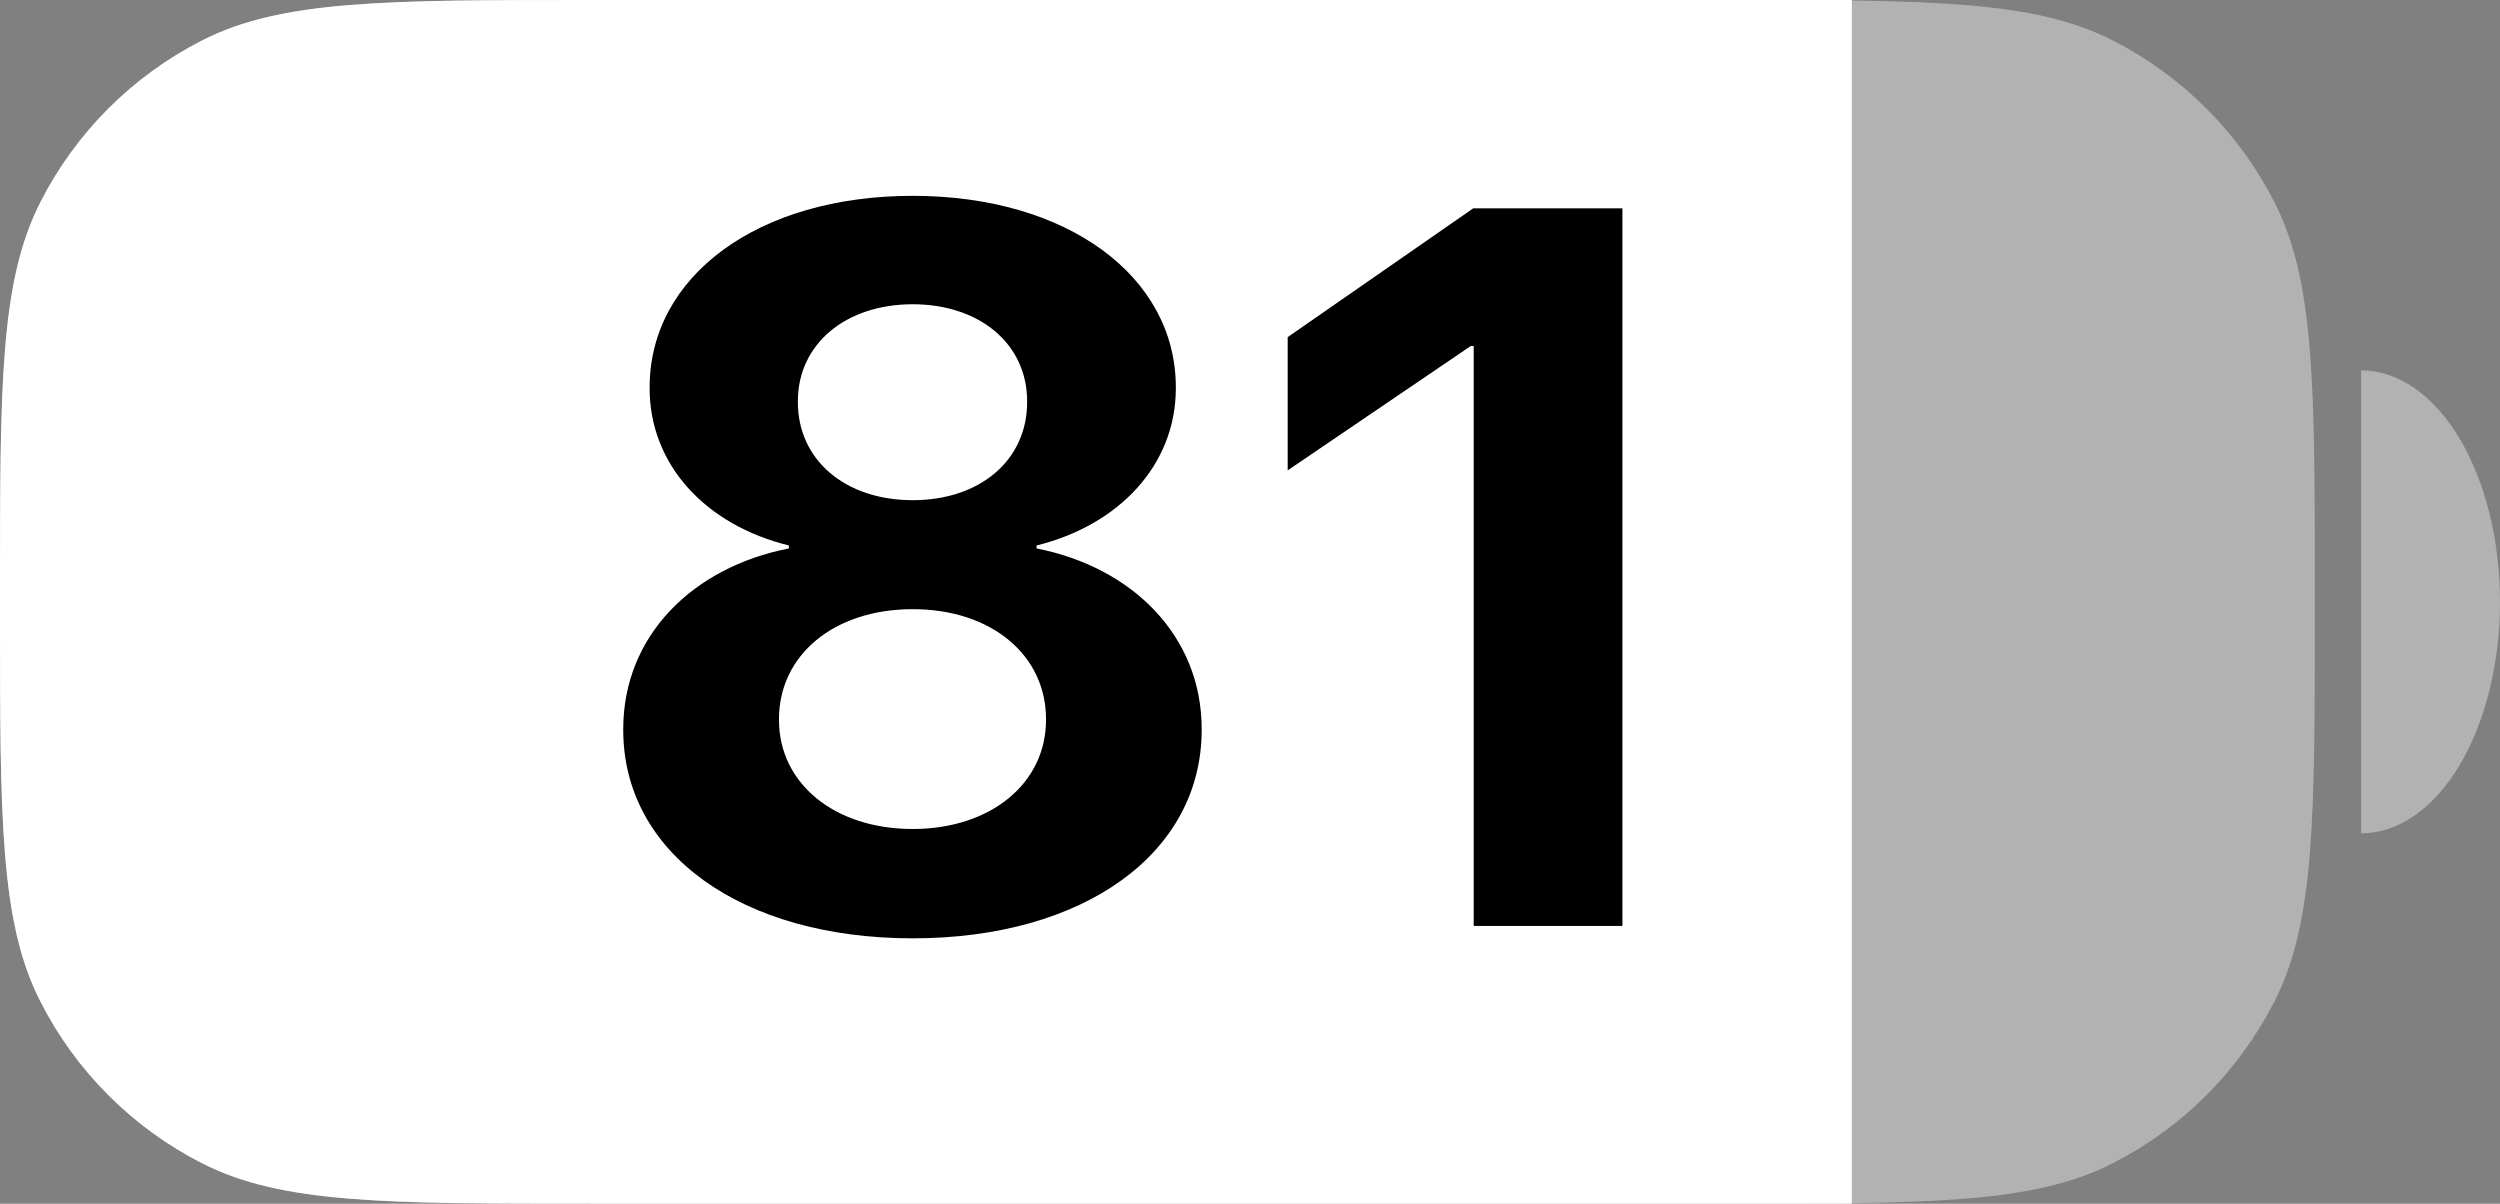 <svg width="27" height="13" viewBox="0 0 27 13" fill="none" xmlns="http://www.w3.org/2000/svg">
<rect x="0" y="0" width="27" height="13" fill="#808080" stroke="none"/>
<path d="M0 6.4C0 4.16 0 3.04 0.436 2.184C0.819 1.431 1.431 0.819 2.184 0.436C3.04 0 4.16 0 6.4 0H18.6C20.84 0 21.96 0 22.816 0.436C23.569 0.819 24.18 1.431 24.564 2.184C25 3.04 25 4.16 25 6.4V6.6C25 8.84 25 9.96 24.564 10.816C24.18 11.569 23.569 12.181 22.816 12.564C21.96 13 20.84 13 18.6 13H6.4C4.16 13 3.04 13 2.184 12.564C1.431 12.181 0.819 11.569 0.436 10.816C0 9.96 0 8.84 0 6.6V6.4Z" fill="#B2B2B2"/>
<path d="M0 6.4C0 4.16 0 3.04 0.436 2.184C0.819 1.431 1.431 0.819 2.184 0.436C3.04 0 4.16 0 6.4 0H20V13H6.4C4.16 13 3.04 13 2.184 12.564C1.431 12.181 0.819 11.569 0.436 10.816C0 9.96 0 8.84 0 6.6V6.4Z" fill="white"/>
<path d="M25.5 4C25.898 4 26.279 4.263 26.561 4.732C26.842 5.201 27 5.837 27 6.5C27 7.163 26.842 7.799 26.561 8.268C26.279 8.737 25.898 9 25.5 9L25.5 6.5V4Z" fill="#B2B2B2"/>
<path d="M9.857 10.134C8.01 10.134 6.731 9.216 6.731 7.884V7.873C6.731 6.869 7.478 6.127 8.52 5.923V5.891C7.623 5.671 7.016 5.021 7.016 4.194V4.183C7.016 2.985 8.182 2.115 9.857 2.115C11.528 2.115 12.699 2.985 12.699 4.183V4.194C12.699 5.021 12.086 5.671 11.195 5.891V5.923C12.231 6.127 12.978 6.869 12.978 7.873V7.884C12.978 9.216 11.705 10.134 9.857 10.134ZM9.857 5.402C10.588 5.402 11.093 4.967 11.093 4.344V4.333C11.093 3.716 10.582 3.286 9.857 3.286C9.132 3.286 8.617 3.716 8.617 4.333V4.344C8.617 4.967 9.127 5.402 9.857 5.402ZM9.857 8.953C10.701 8.953 11.297 8.459 11.297 7.776V7.766C11.297 7.078 10.711 6.579 9.857 6.579C9.003 6.579 8.413 7.078 8.413 7.766V7.776C8.413 8.459 9.009 8.953 9.857 8.953ZM15.916 10V3.737H15.884L13.907 5.08V3.641L15.911 2.25H17.522V10H15.916Z" fill="black"/>
</svg>
